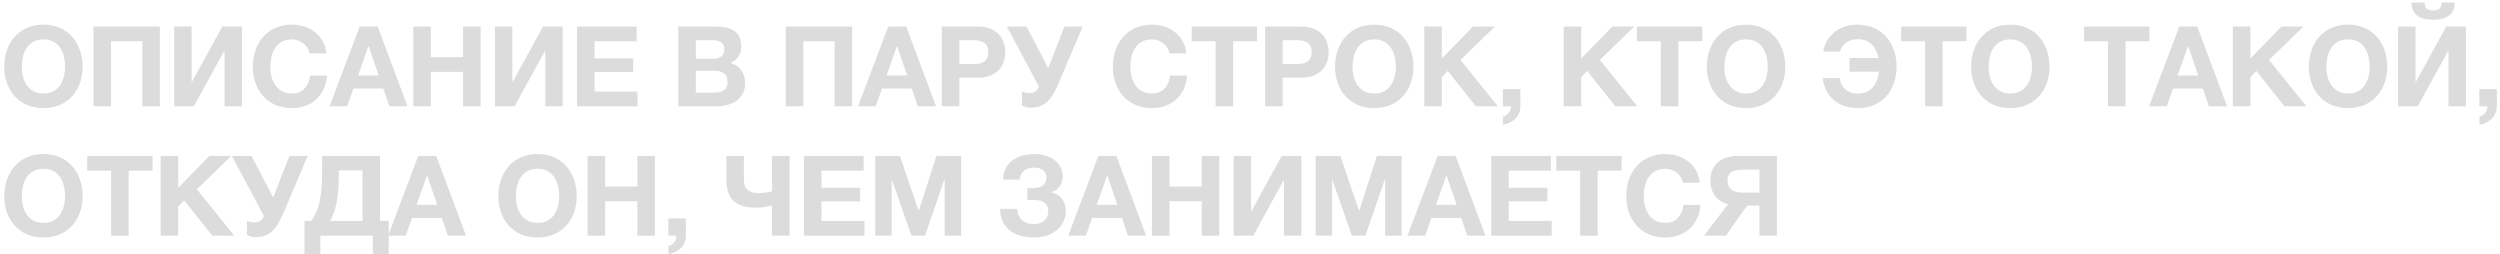 <?xml version="1.0" encoding="UTF-8"?> <svg xmlns="http://www.w3.org/2000/svg" width="541" height="55" viewBox="0 0 541 55" fill="none"> <path d="M9.4 23.387C8.063 23.387 6.871 23.161 5.824 22.71C4.777 22.243 3.89 21.607 3.165 20.801C2.44 19.995 1.885 19.053 1.498 17.974C1.111 16.878 0.918 15.702 0.918 14.445C0.918 13.172 1.111 11.98 1.498 10.868C1.885 9.757 2.44 8.79 3.165 7.968C3.89 7.147 4.777 6.502 5.824 6.035C6.871 5.568 8.063 5.334 9.4 5.334C10.722 5.334 11.906 5.568 12.953 6.035C14.016 6.502 14.911 7.147 15.636 7.968C16.36 8.79 16.916 9.757 17.303 10.868C17.69 11.98 17.883 13.172 17.883 14.445C17.883 15.702 17.69 16.878 17.303 17.974C16.916 19.053 16.36 19.995 15.636 20.801C14.911 21.607 14.016 22.243 12.953 22.71C11.906 23.161 10.722 23.387 9.4 23.387ZM9.4 20.221C10.254 20.221 10.979 20.06 11.575 19.738C12.172 19.399 12.655 18.956 13.025 18.409C13.396 17.861 13.662 17.248 13.823 16.572C14 15.879 14.089 15.17 14.089 14.445C14.089 13.688 14 12.955 13.823 12.246C13.662 11.537 13.396 10.909 13.025 10.361C12.655 9.797 12.172 9.354 11.575 9.032C10.979 8.693 10.254 8.524 9.4 8.524C8.547 8.524 7.822 8.693 7.225 9.032C6.629 9.354 6.146 9.797 5.775 10.361C5.405 10.909 5.131 11.537 4.954 12.246C4.793 12.955 4.712 13.688 4.712 14.445C4.712 15.17 4.793 15.879 4.954 16.572C5.131 17.248 5.405 17.861 5.775 18.409C6.146 18.956 6.629 19.399 7.225 19.738C7.822 20.06 8.547 20.221 9.4 20.221Z" fill="#DCDCDC"></path> <path d="M20.235 5.745H34.59V23H30.796V8.935H24.029V23H20.235V5.745Z" fill="#DCDCDC"></path> <path d="M37.693 5.745H41.463V17.708H41.536L48.109 5.745H52.363V23H48.593V11.014H48.52L41.947 23H37.693V5.745Z" fill="#DCDCDC"></path> <path d="M63.192 23.387C61.855 23.387 60.663 23.161 59.615 22.71C58.568 22.243 57.682 21.607 56.957 20.801C56.232 19.995 55.676 19.053 55.29 17.974C54.903 16.878 54.71 15.702 54.71 14.445C54.71 13.172 54.903 11.98 55.29 10.868C55.676 9.757 56.232 8.79 56.957 7.968C57.682 7.147 58.568 6.502 59.615 6.035C60.663 5.568 61.855 5.334 63.192 5.334C64.126 5.334 65.021 5.471 65.875 5.745C66.728 6.019 67.486 6.422 68.146 6.953C68.823 7.469 69.379 8.113 69.814 8.887C70.249 9.66 70.523 10.546 70.635 11.545H66.962C66.898 11.11 66.753 10.715 66.527 10.361C66.302 9.99 66.02 9.668 65.681 9.394C65.343 9.12 64.956 8.911 64.521 8.766C64.102 8.605 63.659 8.524 63.192 8.524C62.338 8.524 61.613 8.693 61.017 9.032C60.421 9.354 59.938 9.797 59.567 10.361C59.197 10.909 58.923 11.537 58.745 12.246C58.584 12.955 58.504 13.688 58.504 14.445C58.504 15.17 58.584 15.879 58.745 16.572C58.923 17.248 59.197 17.861 59.567 18.409C59.938 18.956 60.421 19.399 61.017 19.738C61.613 20.06 62.338 20.221 63.192 20.221C64.352 20.221 65.254 19.866 65.899 19.158C66.559 18.449 66.962 17.514 67.107 16.354H70.78C70.684 17.45 70.434 18.433 70.031 19.303C69.629 20.157 69.097 20.89 68.436 21.502C67.776 22.114 67.002 22.581 66.116 22.904C65.23 23.226 64.255 23.387 63.192 23.387Z" fill="#DCDCDC"></path> <path d="M77.842 5.745H81.733L88.186 23H84.246L82.941 19.158H76.489L75.135 23H71.317L77.842 5.745ZM81.951 16.33L79.775 9.998H79.727L77.48 16.33H81.951Z" fill="#DCDCDC"></path> <path d="M89.432 5.745H93.226V12.367H100.21V5.745H104.004V23H100.21V15.557H93.226V23H89.432V5.745Z" fill="#DCDCDC"></path> <path d="M107.103 5.745H110.873V17.708H110.945L117.519 5.745H121.772V23H118.002V11.014H117.929L111.356 23H107.103V5.745Z" fill="#DCDCDC"></path> <path d="M124.868 5.745H137.773V8.935H128.662V12.633H137.024V15.581H128.662V19.81H137.966V23H124.868V5.745Z" fill="#DCDCDC"></path> <path d="M146.781 5.745H154.901C155.723 5.745 156.472 5.818 157.149 5.963C157.826 6.108 158.406 6.349 158.889 6.688C159.372 7.01 159.743 7.445 160.001 7.993C160.274 8.54 160.411 9.217 160.411 10.023C160.411 10.893 160.21 11.618 159.807 12.198C159.421 12.778 158.841 13.253 158.067 13.623C159.131 13.93 159.92 14.469 160.436 15.243C160.967 16 161.233 16.918 161.233 17.998C161.233 18.868 161.064 19.625 160.726 20.269C160.387 20.898 159.928 21.413 159.348 21.816C158.784 22.219 158.132 22.517 157.391 22.71C156.666 22.904 155.916 23 155.143 23H146.781V5.745ZM154.636 20.052C155.006 20.052 155.361 20.02 155.699 19.955C156.037 19.875 156.335 19.754 156.593 19.593C156.851 19.415 157.052 19.182 157.197 18.892C157.358 18.602 157.439 18.231 157.439 17.78C157.439 16.894 157.189 16.266 156.69 15.895C156.19 15.508 155.53 15.315 154.708 15.315H150.576V20.052H154.636ZM154.418 12.729C155.095 12.729 155.651 12.568 156.086 12.246C156.521 11.924 156.738 11.4 156.738 10.675C156.738 10.272 156.666 9.942 156.521 9.684C156.376 9.427 156.182 9.225 155.941 9.08C155.699 8.935 155.417 8.838 155.095 8.79C154.789 8.726 154.466 8.693 154.128 8.693H150.576V12.729H154.418Z" fill="#DCDCDC"></path> <path d="M170.04 5.745H184.395V23H180.601V8.935H173.834V23H170.04V5.745Z" fill="#DCDCDC"></path> <path d="M192.211 5.745H196.102L202.554 23H198.615L197.31 19.158H190.858L189.504 23H185.686L192.211 5.745ZM196.319 16.33L194.144 9.998H194.096L191.848 16.33H196.319Z" fill="#DCDCDC"></path> <path d="M203.801 5.745H211.582C212.662 5.745 213.58 5.906 214.337 6.228C215.094 6.535 215.707 6.945 216.174 7.461C216.657 7.977 217.004 8.573 217.213 9.249C217.439 9.91 217.551 10.586 217.551 11.279C217.551 11.988 217.439 12.673 217.213 13.334C217.004 13.994 216.657 14.582 216.174 15.098C215.707 15.613 215.094 16.032 214.337 16.354C213.58 16.66 212.662 16.814 211.582 16.814H207.595V23H203.801V5.745ZM210.543 13.865C210.978 13.865 211.397 13.833 211.8 13.768C212.202 13.704 212.557 13.583 212.863 13.406C213.169 13.213 213.411 12.947 213.588 12.608C213.781 12.27 213.878 11.827 213.878 11.279C213.878 10.732 213.781 10.289 213.588 9.95C213.411 9.612 213.169 9.354 212.863 9.177C212.557 8.983 212.202 8.855 211.8 8.79C211.397 8.726 210.978 8.693 210.543 8.693H207.595V13.865H210.543Z" fill="#DCDCDC"></path> <path d="M223.013 23.314C222.594 23.314 222.215 23.258 221.877 23.145C221.555 23.032 221.313 22.928 221.152 22.831V19.762C221.329 19.858 221.539 19.947 221.78 20.028C222.038 20.092 222.352 20.124 222.723 20.124C223.867 20.124 224.56 19.649 224.801 18.698L217.89 5.745H222.143L226.831 14.735L230.335 5.745H234.299L228.91 18.409C228.523 19.295 228.128 20.052 227.725 20.68C227.339 21.292 226.904 21.8 226.42 22.203C225.953 22.589 225.438 22.871 224.874 23.049C224.326 23.226 223.706 23.314 223.013 23.314Z" fill="#DCDCDC"></path> <path d="M249.301 23.387C247.964 23.387 246.771 23.161 245.724 22.71C244.677 22.243 243.791 21.607 243.066 20.801C242.341 19.995 241.785 19.053 241.398 17.974C241.012 16.878 240.818 15.702 240.818 14.445C240.818 13.172 241.012 11.98 241.398 10.868C241.785 9.757 242.341 8.79 243.066 7.968C243.791 7.147 244.677 6.502 245.724 6.035C246.771 5.568 247.964 5.334 249.301 5.334C250.235 5.334 251.13 5.471 251.983 5.745C252.837 6.019 253.595 6.422 254.255 6.953C254.932 7.469 255.488 8.113 255.923 8.887C256.358 9.66 256.631 10.546 256.744 11.545H253.071C253.006 11.11 252.861 10.715 252.636 10.361C252.41 9.99 252.128 9.668 251.79 9.394C251.452 9.12 251.065 8.911 250.63 8.766C250.211 8.605 249.768 8.524 249.301 8.524C248.447 8.524 247.722 8.693 247.126 9.032C246.53 9.354 246.046 9.797 245.676 10.361C245.305 10.909 245.031 11.537 244.854 12.246C244.693 12.955 244.613 13.688 244.613 14.445C244.613 15.17 244.693 15.879 244.854 16.572C245.031 17.248 245.305 17.861 245.676 18.409C246.046 18.956 246.53 19.399 247.126 19.738C247.722 20.06 248.447 20.221 249.301 20.221C250.461 20.221 251.363 19.866 252.008 19.158C252.668 18.449 253.071 17.514 253.216 16.354H256.889C256.793 17.45 256.543 18.433 256.14 19.303C255.737 20.157 255.206 20.89 254.545 21.502C253.885 22.114 253.111 22.581 252.225 22.904C251.339 23.226 250.364 23.387 249.301 23.387Z" fill="#DCDCDC"></path> <path d="M263.057 8.935H257.885V5.745H272.023V8.935H266.851V23H263.057V8.935Z" fill="#DCDCDC"></path> <path d="M273.771 5.745H281.552C282.632 5.745 283.55 5.906 284.307 6.228C285.064 6.535 285.677 6.945 286.144 7.461C286.627 7.977 286.974 8.573 287.183 9.249C287.409 9.91 287.521 10.586 287.521 11.279C287.521 11.988 287.409 12.673 287.183 13.334C286.974 13.994 286.627 14.582 286.144 15.098C285.677 15.613 285.064 16.032 284.307 16.354C283.55 16.66 282.632 16.814 281.552 16.814H277.565V23H273.771V5.745ZM280.513 13.865C280.948 13.865 281.367 13.833 281.77 13.768C282.173 13.704 282.527 13.583 282.833 13.406C283.139 13.213 283.381 12.947 283.558 12.608C283.751 12.27 283.848 11.827 283.848 11.279C283.848 10.732 283.751 10.289 283.558 9.95C283.381 9.612 283.139 9.354 282.833 9.177C282.527 8.983 282.173 8.855 281.77 8.79C281.367 8.726 280.948 8.693 280.513 8.693H277.565V13.865H280.513Z" fill="#DCDCDC"></path> <path d="M297.381 23.387C296.044 23.387 294.852 23.161 293.805 22.71C292.757 22.243 291.871 21.607 291.146 20.801C290.421 19.995 289.865 19.053 289.479 17.974C289.092 16.878 288.899 15.702 288.899 14.445C288.899 13.172 289.092 11.98 289.479 10.868C289.865 9.757 290.421 8.79 291.146 7.968C291.871 7.147 292.757 6.502 293.805 6.035C294.852 5.568 296.044 5.334 297.381 5.334C298.702 5.334 299.887 5.568 300.934 6.035C301.997 6.502 302.891 7.147 303.616 7.968C304.341 8.79 304.897 9.757 305.284 10.868C305.67 11.98 305.864 13.172 305.864 14.445C305.864 15.702 305.67 16.878 305.284 17.974C304.897 19.053 304.341 19.995 303.616 20.801C302.891 21.607 301.997 22.243 300.934 22.71C299.887 23.161 298.702 23.387 297.381 23.387ZM297.381 20.221C298.235 20.221 298.96 20.06 299.556 19.738C300.152 19.399 300.636 18.956 301.006 18.409C301.377 17.861 301.643 17.248 301.804 16.572C301.981 15.879 302.07 15.17 302.07 14.445C302.07 13.688 301.981 12.955 301.804 12.246C301.643 11.537 301.377 10.909 301.006 10.361C300.636 9.797 300.152 9.354 299.556 9.032C298.96 8.693 298.235 8.524 297.381 8.524C296.527 8.524 295.802 8.693 295.206 9.032C294.61 9.354 294.127 9.797 293.756 10.361C293.386 10.909 293.112 11.537 292.935 12.246C292.773 12.955 292.693 13.688 292.693 14.445C292.693 15.17 292.773 15.879 292.935 16.572C293.112 17.248 293.386 17.861 293.756 18.409C294.127 18.956 294.61 19.399 295.206 19.738C295.802 20.06 296.527 20.221 297.381 20.221Z" fill="#DCDCDC"></path> <path d="M308.216 5.745H312.01V12.657L318.752 5.745H323.489L316.046 12.971L324.141 23H319.381L313.291 15.339L312.01 16.717V23H308.216V5.745Z" fill="#DCDCDC"></path> <path d="M325.221 19.279H329.015V23C329.015 23.548 328.911 24.047 328.701 24.498C328.508 24.966 328.242 25.369 327.904 25.707C327.565 26.045 327.163 26.319 326.695 26.529C326.244 26.754 325.761 26.907 325.245 26.988V25.248C325.487 25.199 325.713 25.103 325.922 24.958C326.148 24.813 326.341 24.635 326.502 24.426C326.663 24.233 326.784 24.007 326.865 23.749C326.945 23.508 326.977 23.258 326.961 23H325.221V19.279Z" fill="#DCDCDC"></path> <path d="M338.383 5.745H342.178V12.657L348.92 5.745H353.657L346.213 12.971L354.309 23H349.548L343.458 15.339L342.178 16.717V23H338.383V5.745Z" fill="#DCDCDC"></path> <path d="M359.401 8.935H354.229V5.745H368.366V8.935H363.195V23H359.401V8.935Z" fill="#DCDCDC"></path> <path d="M377.848 23.387C376.511 23.387 375.318 23.161 374.271 22.71C373.224 22.243 372.338 21.607 371.613 20.801C370.888 19.995 370.332 19.053 369.945 17.974C369.559 16.878 369.365 15.702 369.365 14.445C369.365 13.172 369.559 11.98 369.945 10.868C370.332 9.757 370.888 8.79 371.613 7.968C372.338 7.147 373.224 6.502 374.271 6.035C375.318 5.568 376.511 5.334 377.848 5.334C379.169 5.334 380.353 5.568 381.4 6.035C382.464 6.502 383.358 7.147 384.083 7.968C384.808 8.79 385.364 9.757 385.75 10.868C386.137 11.98 386.33 13.172 386.33 14.445C386.33 15.702 386.137 16.878 385.75 17.974C385.364 19.053 384.808 19.995 384.083 20.801C383.358 21.607 382.464 22.243 381.4 22.71C380.353 23.161 379.169 23.387 377.848 23.387ZM377.848 20.221C378.702 20.221 379.427 20.06 380.023 19.738C380.619 19.399 381.102 18.956 381.473 18.409C381.843 17.861 382.109 17.248 382.27 16.572C382.447 15.879 382.536 15.17 382.536 14.445C382.536 13.688 382.447 12.955 382.27 12.246C382.109 11.537 381.843 10.909 381.473 10.361C381.102 9.797 380.619 9.354 380.023 9.032C379.427 8.693 378.702 8.524 377.848 8.524C376.994 8.524 376.269 8.693 375.673 9.032C375.077 9.354 374.593 9.797 374.223 10.361C373.852 10.909 373.578 11.537 373.401 12.246C373.24 12.955 373.159 13.688 373.159 14.445C373.159 15.17 373.24 15.879 373.401 16.572C373.578 17.248 373.852 17.861 374.223 18.409C374.593 18.956 375.077 19.399 375.673 19.738C376.269 20.06 376.994 20.221 377.848 20.221Z" fill="#DCDCDC"></path> <path d="M402.102 23.387C400.975 23.387 399.968 23.234 399.082 22.928C398.195 22.622 397.43 22.186 396.786 21.623C396.141 21.043 395.618 20.358 395.215 19.569C394.828 18.763 394.562 17.877 394.417 16.91H398.067C398.534 19.134 399.871 20.245 402.078 20.245C403.367 20.245 404.398 19.826 405.172 18.988C405.961 18.135 406.444 16.975 406.622 15.508H400.242V12.536H406.501C406.388 11.988 406.219 11.473 405.993 10.989C405.784 10.49 405.494 10.055 405.123 9.684C404.769 9.314 404.334 9.024 403.818 8.814C403.303 8.589 402.707 8.476 402.03 8.476C401.063 8.476 400.233 8.718 399.541 9.201C398.864 9.668 398.405 10.321 398.163 11.159H394.562C394.675 10.321 394.933 9.547 395.336 8.838C395.755 8.13 396.286 7.517 396.931 7.002C397.575 6.47 398.324 6.059 399.178 5.769C400.032 5.479 400.959 5.334 401.957 5.334C403.279 5.334 404.463 5.568 405.51 6.035C406.557 6.502 407.443 7.147 408.168 7.968C408.893 8.774 409.449 9.725 409.836 10.82C410.222 11.916 410.416 13.092 410.416 14.348C410.416 15.702 410.214 16.934 409.812 18.046C409.425 19.158 408.869 20.108 408.144 20.898C407.419 21.687 406.541 22.299 405.51 22.734C404.495 23.169 403.359 23.387 402.102 23.387Z" fill="#DCDCDC"></path> <path d="M416.585 8.935H411.413V5.745H425.551V8.935H420.379V23H416.585V8.935Z" fill="#DCDCDC"></path> <path d="M435.032 23.387C433.695 23.387 432.503 23.161 431.455 22.71C430.408 22.243 429.522 21.607 428.797 20.801C428.072 19.995 427.516 19.053 427.13 17.974C426.743 16.878 426.55 15.702 426.55 14.445C426.55 13.172 426.743 11.98 427.13 10.868C427.516 9.757 428.072 8.79 428.797 7.968C429.522 7.147 430.408 6.502 431.455 6.035C432.503 5.568 433.695 5.334 435.032 5.334C436.353 5.334 437.537 5.568 438.585 6.035C439.648 6.502 440.542 7.147 441.267 7.968C441.992 8.79 442.548 9.757 442.935 10.868C443.321 11.98 443.515 13.172 443.515 14.445C443.515 15.702 443.321 16.878 442.935 17.974C442.548 19.053 441.992 19.995 441.267 20.801C440.542 21.607 439.648 22.243 438.585 22.71C437.537 23.161 436.353 23.387 435.032 23.387ZM435.032 20.221C435.886 20.221 436.611 20.06 437.207 19.738C437.803 19.399 438.287 18.956 438.657 18.409C439.028 17.861 439.294 17.248 439.455 16.572C439.632 15.879 439.72 15.17 439.72 14.445C439.72 13.688 439.632 12.955 439.455 12.246C439.294 11.537 439.028 10.909 438.657 10.361C438.287 9.797 437.803 9.354 437.207 9.032C436.611 8.693 435.886 8.524 435.032 8.524C434.178 8.524 433.453 8.693 432.857 9.032C432.261 9.354 431.778 9.797 431.407 10.361C431.037 10.909 430.763 11.537 430.585 12.246C430.424 12.955 430.344 13.688 430.344 14.445C430.344 15.17 430.424 15.879 430.585 16.572C430.763 17.248 431.037 17.861 431.407 18.409C431.778 18.956 432.261 19.399 432.857 19.738C433.453 20.06 434.178 20.221 435.032 20.221Z" fill="#DCDCDC"></path> <path d="M456.169 8.935H450.998V5.745H465.135V8.935H459.963V23H456.169V8.935Z" fill="#DCDCDC"></path> <path d="M471.596 5.745H475.486L481.939 23H478L476.695 19.158H470.242L468.889 23H465.071L471.596 5.745ZM475.704 16.33L473.529 9.998H473.481L471.233 16.33H475.704Z" fill="#DCDCDC"></path> <path d="M483.185 5.745H486.979V12.657L493.722 5.745H498.458L491.015 12.971L499.111 23H494.35L488.26 15.339L486.979 16.717V23H483.185V5.745Z" fill="#DCDCDC"></path> <path d="M508.117 23.387C506.78 23.387 505.588 23.161 504.541 22.71C503.494 22.243 502.607 21.607 501.882 20.801C501.157 19.995 500.602 19.053 500.215 17.974C499.828 16.878 499.635 15.702 499.635 14.445C499.635 13.172 499.828 11.98 500.215 10.868C500.602 9.757 501.157 8.79 501.882 7.968C502.607 7.147 503.494 6.502 504.541 6.035C505.588 5.568 506.78 5.334 508.117 5.334C509.439 5.334 510.623 5.568 511.67 6.035C512.733 6.502 513.627 7.147 514.352 7.968C515.077 8.79 515.633 9.757 516.02 10.868C516.407 11.98 516.6 13.172 516.6 14.445C516.6 15.702 516.407 16.878 516.02 17.974C515.633 19.053 515.077 19.995 514.352 20.801C513.627 21.607 512.733 22.243 511.67 22.71C510.623 23.161 509.439 23.387 508.117 23.387ZM508.117 20.221C508.971 20.221 509.696 20.06 510.292 19.738C510.889 19.399 511.372 18.956 511.742 18.409C512.113 17.861 512.379 17.248 512.54 16.572C512.717 15.879 512.806 15.17 512.806 14.445C512.806 13.688 512.717 12.955 512.54 12.246C512.379 11.537 512.113 10.909 511.742 10.361C511.372 9.797 510.889 9.354 510.292 9.032C509.696 8.693 508.971 8.524 508.117 8.524C507.264 8.524 506.539 8.693 505.942 9.032C505.346 9.354 504.863 9.797 504.492 10.361C504.122 10.909 503.848 11.537 503.671 12.246C503.51 12.955 503.429 13.688 503.429 14.445C503.429 15.17 503.51 15.879 503.671 16.572C503.848 17.248 504.122 17.861 504.492 18.409C504.863 18.956 505.346 19.399 505.942 19.738C506.539 20.06 507.264 20.221 508.117 20.221Z" fill="#DCDCDC"></path> <path d="M518.952 5.745H522.722V17.708H522.794L529.368 5.745H533.621V23H529.851V11.014H529.778L523.205 23H518.952V5.745ZM526.516 4.271C523.407 4.271 521.852 3.03 521.852 0.549H524.655C524.671 1.049 524.816 1.46 525.09 1.782C525.364 2.104 525.839 2.265 526.516 2.265C527.193 2.265 527.676 2.112 527.966 1.806C528.256 1.484 528.393 1.065 528.377 0.549H531.18C531.18 3.03 529.625 4.271 526.516 4.271Z" fill="#DCDCDC"></path> <path d="M536.524 19.279H540.318V23C540.318 23.548 540.213 24.047 540.004 24.498C539.811 24.966 539.545 25.369 539.206 25.707C538.868 26.045 538.465 26.319 537.998 26.529C537.547 26.754 537.064 26.907 536.548 26.988V25.248C536.79 25.199 537.015 25.103 537.225 24.958C537.45 24.813 537.644 24.635 537.805 24.426C537.966 24.233 538.087 24.007 538.167 23.749C538.248 23.508 538.28 23.258 538.264 23H536.524V19.279Z" fill="#DCDCDC"></path> <path d="M9.4 51.387C8.063 51.387 6.871 51.161 5.824 50.71C4.777 50.243 3.89 49.606 3.165 48.801C2.44 47.995 1.885 47.053 1.498 45.974C1.111 44.878 0.918 43.702 0.918 42.445C0.918 41.172 1.111 39.98 1.498 38.868C1.885 37.757 2.44 36.79 3.165 35.968C3.89 35.147 4.777 34.502 5.824 34.035C6.871 33.568 8.063 33.334 9.4 33.334C10.722 33.334 11.906 33.568 12.953 34.035C14.016 34.502 14.911 35.147 15.636 35.968C16.36 36.79 16.916 37.757 17.303 38.868C17.69 39.98 17.883 41.172 17.883 42.445C17.883 43.702 17.69 44.878 17.303 45.974C16.916 47.053 16.36 47.995 15.636 48.801C14.911 49.606 14.016 50.243 12.953 50.71C11.906 51.161 10.722 51.387 9.4 51.387ZM9.4 48.221C10.254 48.221 10.979 48.06 11.575 47.738C12.172 47.399 12.655 46.956 13.025 46.408C13.396 45.861 13.662 45.248 13.823 44.572C14 43.879 14.089 43.17 14.089 42.445C14.089 41.688 14 40.955 13.823 40.246C13.662 39.537 13.396 38.909 13.025 38.361C12.655 37.797 12.172 37.354 11.575 37.032C10.979 36.694 10.254 36.524 9.4 36.524C8.547 36.524 7.822 36.694 7.225 37.032C6.629 37.354 6.146 37.797 5.775 38.361C5.405 38.909 5.131 39.537 4.954 40.246C4.793 40.955 4.712 41.688 4.712 42.445C4.712 43.17 4.793 43.879 4.954 44.572C5.131 45.248 5.405 45.861 5.775 46.408C6.146 46.956 6.629 47.399 7.225 47.738C7.822 48.06 8.547 48.221 9.4 48.221Z" fill="#DCDCDC"></path> <path d="M24.053 36.935H18.881V33.745H33.019V36.935H27.847V51H24.053V36.935Z" fill="#DCDCDC"></path> <path d="M34.767 33.745H38.561V40.657L45.304 33.745H50.04L42.597 40.971L50.693 51H45.932L39.842 43.339L38.561 44.717V51H34.767V33.745Z" fill="#DCDCDC"></path> <path d="M55.301 51.314C54.882 51.314 54.503 51.258 54.165 51.145C53.843 51.032 53.601 50.928 53.44 50.831V47.762C53.617 47.858 53.827 47.947 54.068 48.028C54.326 48.092 54.64 48.124 55.011 48.124C56.155 48.124 56.848 47.649 57.089 46.699L50.178 33.745H54.431L59.119 42.735L62.623 33.745H66.587L61.198 46.408C60.811 47.295 60.416 48.052 60.013 48.68C59.627 49.292 59.192 49.8 58.708 50.203C58.241 50.589 57.726 50.871 57.162 51.048C56.614 51.226 55.994 51.314 55.301 51.314Z" fill="#DCDCDC"></path> <path d="M65.897 47.81H67.347C67.847 47.133 68.249 46.4 68.555 45.611C68.878 44.822 69.119 43.96 69.28 43.025C69.458 42.091 69.57 41.076 69.619 39.98C69.683 38.885 69.715 37.7 69.715 36.428V33.745H82.234V47.81H84.119V54.939H80.687V51H69.329V54.939H65.897V47.81ZM78.439 47.81V36.863H73.34V37.177C73.34 38.353 73.308 39.44 73.244 40.439C73.195 41.438 73.099 42.373 72.954 43.243C72.825 44.096 72.632 44.902 72.374 45.659C72.132 46.4 71.818 47.117 71.431 47.81H78.439Z" fill="#DCDCDC"></path> <path d="M90.51 33.745H94.401L100.853 51H96.914L95.609 47.158H89.156L87.803 51H83.985L90.51 33.745ZM94.618 44.33L92.443 37.998H92.395L90.147 44.33H94.618Z" fill="#DCDCDC"></path> <path d="M116.317 51.387C114.98 51.387 113.788 51.161 112.741 50.71C111.693 50.243 110.807 49.606 110.082 48.801C109.357 47.995 108.801 47.053 108.415 45.974C108.028 44.878 107.835 43.702 107.835 42.445C107.835 41.172 108.028 39.98 108.415 38.868C108.801 37.757 109.357 36.79 110.082 35.968C110.807 35.147 111.693 34.502 112.741 34.035C113.788 33.568 114.98 33.334 116.317 33.334C117.638 33.334 118.822 33.568 119.87 34.035C120.933 34.502 121.827 35.147 122.552 35.968C123.277 36.79 123.833 37.757 124.22 38.868C124.606 39.98 124.8 41.172 124.8 42.445C124.8 43.702 124.606 44.878 124.22 45.974C123.833 47.053 123.277 47.995 122.552 48.801C121.827 49.606 120.933 50.243 119.87 50.71C118.822 51.161 117.638 51.387 116.317 51.387ZM116.317 48.221C117.171 48.221 117.896 48.06 118.492 47.738C119.088 47.399 119.572 46.956 119.942 46.408C120.313 45.861 120.579 45.248 120.74 44.572C120.917 43.879 121.006 43.17 121.006 42.445C121.006 41.688 120.917 40.955 120.74 40.246C120.579 39.537 120.313 38.909 119.942 38.361C119.572 37.797 119.088 37.354 118.492 37.032C117.896 36.694 117.171 36.524 116.317 36.524C115.463 36.524 114.738 36.694 114.142 37.032C113.546 37.354 113.063 37.797 112.692 38.361C112.322 38.909 112.048 39.537 111.871 40.246C111.709 40.955 111.629 41.688 111.629 42.445C111.629 43.17 111.709 43.879 111.871 44.572C112.048 45.248 112.322 45.861 112.692 46.408C113.063 46.956 113.546 47.399 114.142 47.738C114.738 48.06 115.463 48.221 116.317 48.221Z" fill="#DCDCDC"></path> <path d="M127.152 33.745H130.946V40.367H137.93V33.745H141.724V51H137.93V43.557H130.946V51H127.152V33.745Z" fill="#DCDCDC"></path> <path d="M144.629 47.279H148.423V51C148.423 51.548 148.319 52.047 148.109 52.498C147.916 52.966 147.65 53.368 147.312 53.707C146.973 54.045 146.571 54.319 146.103 54.529C145.652 54.754 145.169 54.907 144.653 54.988V53.248C144.895 53.199 145.121 53.103 145.33 52.958C145.556 52.813 145.749 52.635 145.91 52.426C146.071 52.233 146.192 52.007 146.273 51.749C146.353 51.508 146.385 51.258 146.369 51H144.629V47.279Z" fill="#DCDCDC"></path> <path d="M167.071 44.451C166.652 44.548 166.145 44.652 165.549 44.765C164.953 44.878 164.332 44.934 163.688 44.934C162.641 44.934 161.714 44.83 160.909 44.62C160.103 44.411 159.427 44.072 158.879 43.605C158.331 43.122 157.912 42.502 157.622 41.744C157.348 40.971 157.211 40.029 157.211 38.917V33.745H160.981V38.965C160.981 40.012 161.271 40.745 161.851 41.164C162.447 41.583 163.213 41.793 164.147 41.793C164.759 41.793 165.331 41.744 165.863 41.648C166.395 41.551 166.797 41.47 167.071 41.406V33.745H170.866V51H167.071V44.451Z" fill="#DCDCDC"></path> <path d="M173.975 33.745H186.88V36.935H177.77V40.633H186.131V43.581H177.77V47.81H187.074V51H173.975V33.745Z" fill="#DCDCDC"></path> <path d="M189.404 33.745H194.745L198.781 45.611H198.829L202.648 33.745H207.989V51H204.436V38.772H204.388L200.159 51H197.234L193.005 38.893H192.957V51H189.404V33.745Z" fill="#DCDCDC"></path> <path d="M223.879 51.387C221.511 51.387 219.682 50.847 218.393 49.768C217.105 48.672 216.444 47.15 216.412 45.2H220.158C220.174 45.78 220.278 46.28 220.472 46.699C220.681 47.117 220.947 47.464 221.269 47.738C221.608 47.995 221.994 48.189 222.429 48.318C222.88 48.43 223.364 48.487 223.879 48.487C224.765 48.487 225.482 48.221 226.03 47.689C226.578 47.142 226.852 46.473 226.852 45.684C226.852 45.2 226.763 44.805 226.586 44.499C226.409 44.177 226.167 43.927 225.861 43.75C225.555 43.557 225.208 43.428 224.822 43.364C224.435 43.299 224.032 43.267 223.613 43.267H222.308V40.705C222.453 40.721 222.631 40.729 222.84 40.729C223.05 40.729 223.211 40.729 223.323 40.729C225.402 40.729 226.441 39.948 226.441 38.385C226.441 37.709 226.199 37.185 225.716 36.814C225.249 36.444 224.628 36.258 223.855 36.258C222.921 36.258 222.171 36.484 221.608 36.935C221.06 37.386 220.746 38.031 220.665 38.868H217.088C217.105 37.902 217.298 37.072 217.668 36.379C218.039 35.687 218.53 35.115 219.143 34.663C219.771 34.212 220.488 33.882 221.293 33.673C222.115 33.447 222.977 33.334 223.879 33.334C224.749 33.334 225.555 33.455 226.296 33.697C227.053 33.922 227.698 34.245 228.229 34.663C228.777 35.082 229.204 35.59 229.51 36.186C229.832 36.766 229.993 37.419 229.993 38.144C229.993 39.014 229.752 39.763 229.268 40.391C228.785 41.019 228.157 41.422 227.383 41.599C227.835 41.68 228.261 41.833 228.664 42.059C229.067 42.284 229.413 42.574 229.703 42.928C229.993 43.267 230.219 43.67 230.38 44.137C230.557 44.604 230.646 45.111 230.646 45.659C230.646 46.497 230.469 47.27 230.114 47.979C229.776 48.672 229.301 49.276 228.688 49.792C228.092 50.291 227.383 50.686 226.562 50.976C225.74 51.25 224.846 51.387 223.879 51.387Z" fill="#DCDCDC"></path> <path d="M237.69 33.745H241.58L248.033 51H244.094L242.789 47.158H236.336L234.983 51H231.165L237.69 33.745ZM241.798 44.33L239.623 37.998H239.575L237.327 44.33H241.798Z" fill="#DCDCDC"></path> <path d="M249.279 33.745H253.073V40.367H260.058V33.745H263.852V51H260.058V43.557H253.073V51H249.279V33.745Z" fill="#DCDCDC"></path> <path d="M266.95 33.745H270.72V45.708H270.793L277.366 33.745H281.619V51H277.849V39.014H277.777L271.203 51H266.95V33.745Z" fill="#DCDCDC"></path> <path d="M284.715 33.745H290.056L294.092 45.611H294.14L297.959 33.745H303.3V51H299.747V38.772H299.699L295.47 51H292.545L288.316 38.893H288.268V51H284.715V33.745Z" fill="#DCDCDC"></path> <path d="M311.111 33.745H315.002L321.454 51H317.515L316.21 47.158H309.758L308.404 51H304.586L311.111 33.745ZM315.219 44.33L313.044 37.998H312.996L310.748 44.33H315.219Z" fill="#DCDCDC"></path> <path d="M322.701 33.745H335.606V36.935H326.495V40.633H334.856V43.581H326.495V47.81H335.799V51H322.701V33.745Z" fill="#DCDCDC"></path> <path d="M341.948 36.935H336.776V33.745H350.914V36.935H345.742V51H341.948V36.935Z" fill="#DCDCDC"></path> <path d="M360.395 51.387C359.058 51.387 357.865 51.161 356.818 50.71C355.771 50.243 354.885 49.606 354.16 48.801C353.435 47.995 352.879 47.053 352.492 45.974C352.106 44.878 351.912 43.702 351.912 42.445C351.912 41.172 352.106 39.98 352.492 38.868C352.879 37.757 353.435 36.79 354.16 35.968C354.885 35.147 355.771 34.502 356.818 34.035C357.865 33.568 359.058 33.334 360.395 33.334C361.329 33.334 362.224 33.471 363.077 33.745C363.931 34.019 364.689 34.422 365.349 34.953C366.026 35.469 366.582 36.114 367.017 36.887C367.452 37.66 367.725 38.546 367.838 39.545H364.165C364.1 39.11 363.955 38.715 363.73 38.361C363.504 37.99 363.222 37.668 362.884 37.394C362.546 37.12 362.159 36.911 361.724 36.766C361.305 36.605 360.862 36.524 360.395 36.524C359.541 36.524 358.816 36.694 358.22 37.032C357.624 37.354 357.14 37.797 356.77 38.361C356.399 38.909 356.125 39.537 355.948 40.246C355.787 40.955 355.707 41.688 355.707 42.445C355.707 43.17 355.787 43.879 355.948 44.572C356.125 45.248 356.399 45.861 356.77 46.408C357.14 46.956 357.624 47.399 358.22 47.738C358.816 48.06 359.541 48.221 360.395 48.221C361.555 48.221 362.457 47.867 363.102 47.158C363.762 46.449 364.165 45.514 364.31 44.354H367.983C367.887 45.45 367.637 46.433 367.234 47.303C366.831 48.157 366.3 48.89 365.639 49.502C364.978 50.114 364.205 50.581 363.319 50.904C362.433 51.226 361.458 51.387 360.395 51.387Z" fill="#DCDCDC"></path> <path d="M373.957 44.185C372.814 43.895 371.887 43.315 371.178 42.445C370.486 41.559 370.139 40.415 370.139 39.014C370.139 38.095 370.3 37.306 370.622 36.645C370.945 35.985 371.372 35.437 371.903 35.002C372.451 34.567 373.079 34.253 373.788 34.059C374.513 33.85 375.271 33.745 376.06 33.745H384.518V51H380.748V44.499H378.066L373.474 51H368.737L373.957 44.185ZM380.748 41.672V36.718H377.002C376.6 36.718 376.205 36.75 375.818 36.814C375.448 36.863 375.109 36.975 374.803 37.153C374.513 37.314 374.28 37.547 374.102 37.853C373.925 38.144 373.837 38.538 373.837 39.038C373.837 39.569 373.925 40.004 374.102 40.343C374.296 40.681 374.546 40.955 374.852 41.164C375.158 41.358 375.512 41.495 375.915 41.575C376.318 41.64 376.737 41.672 377.172 41.672H380.748Z" fill="#DCDCDC"></path> </svg> 